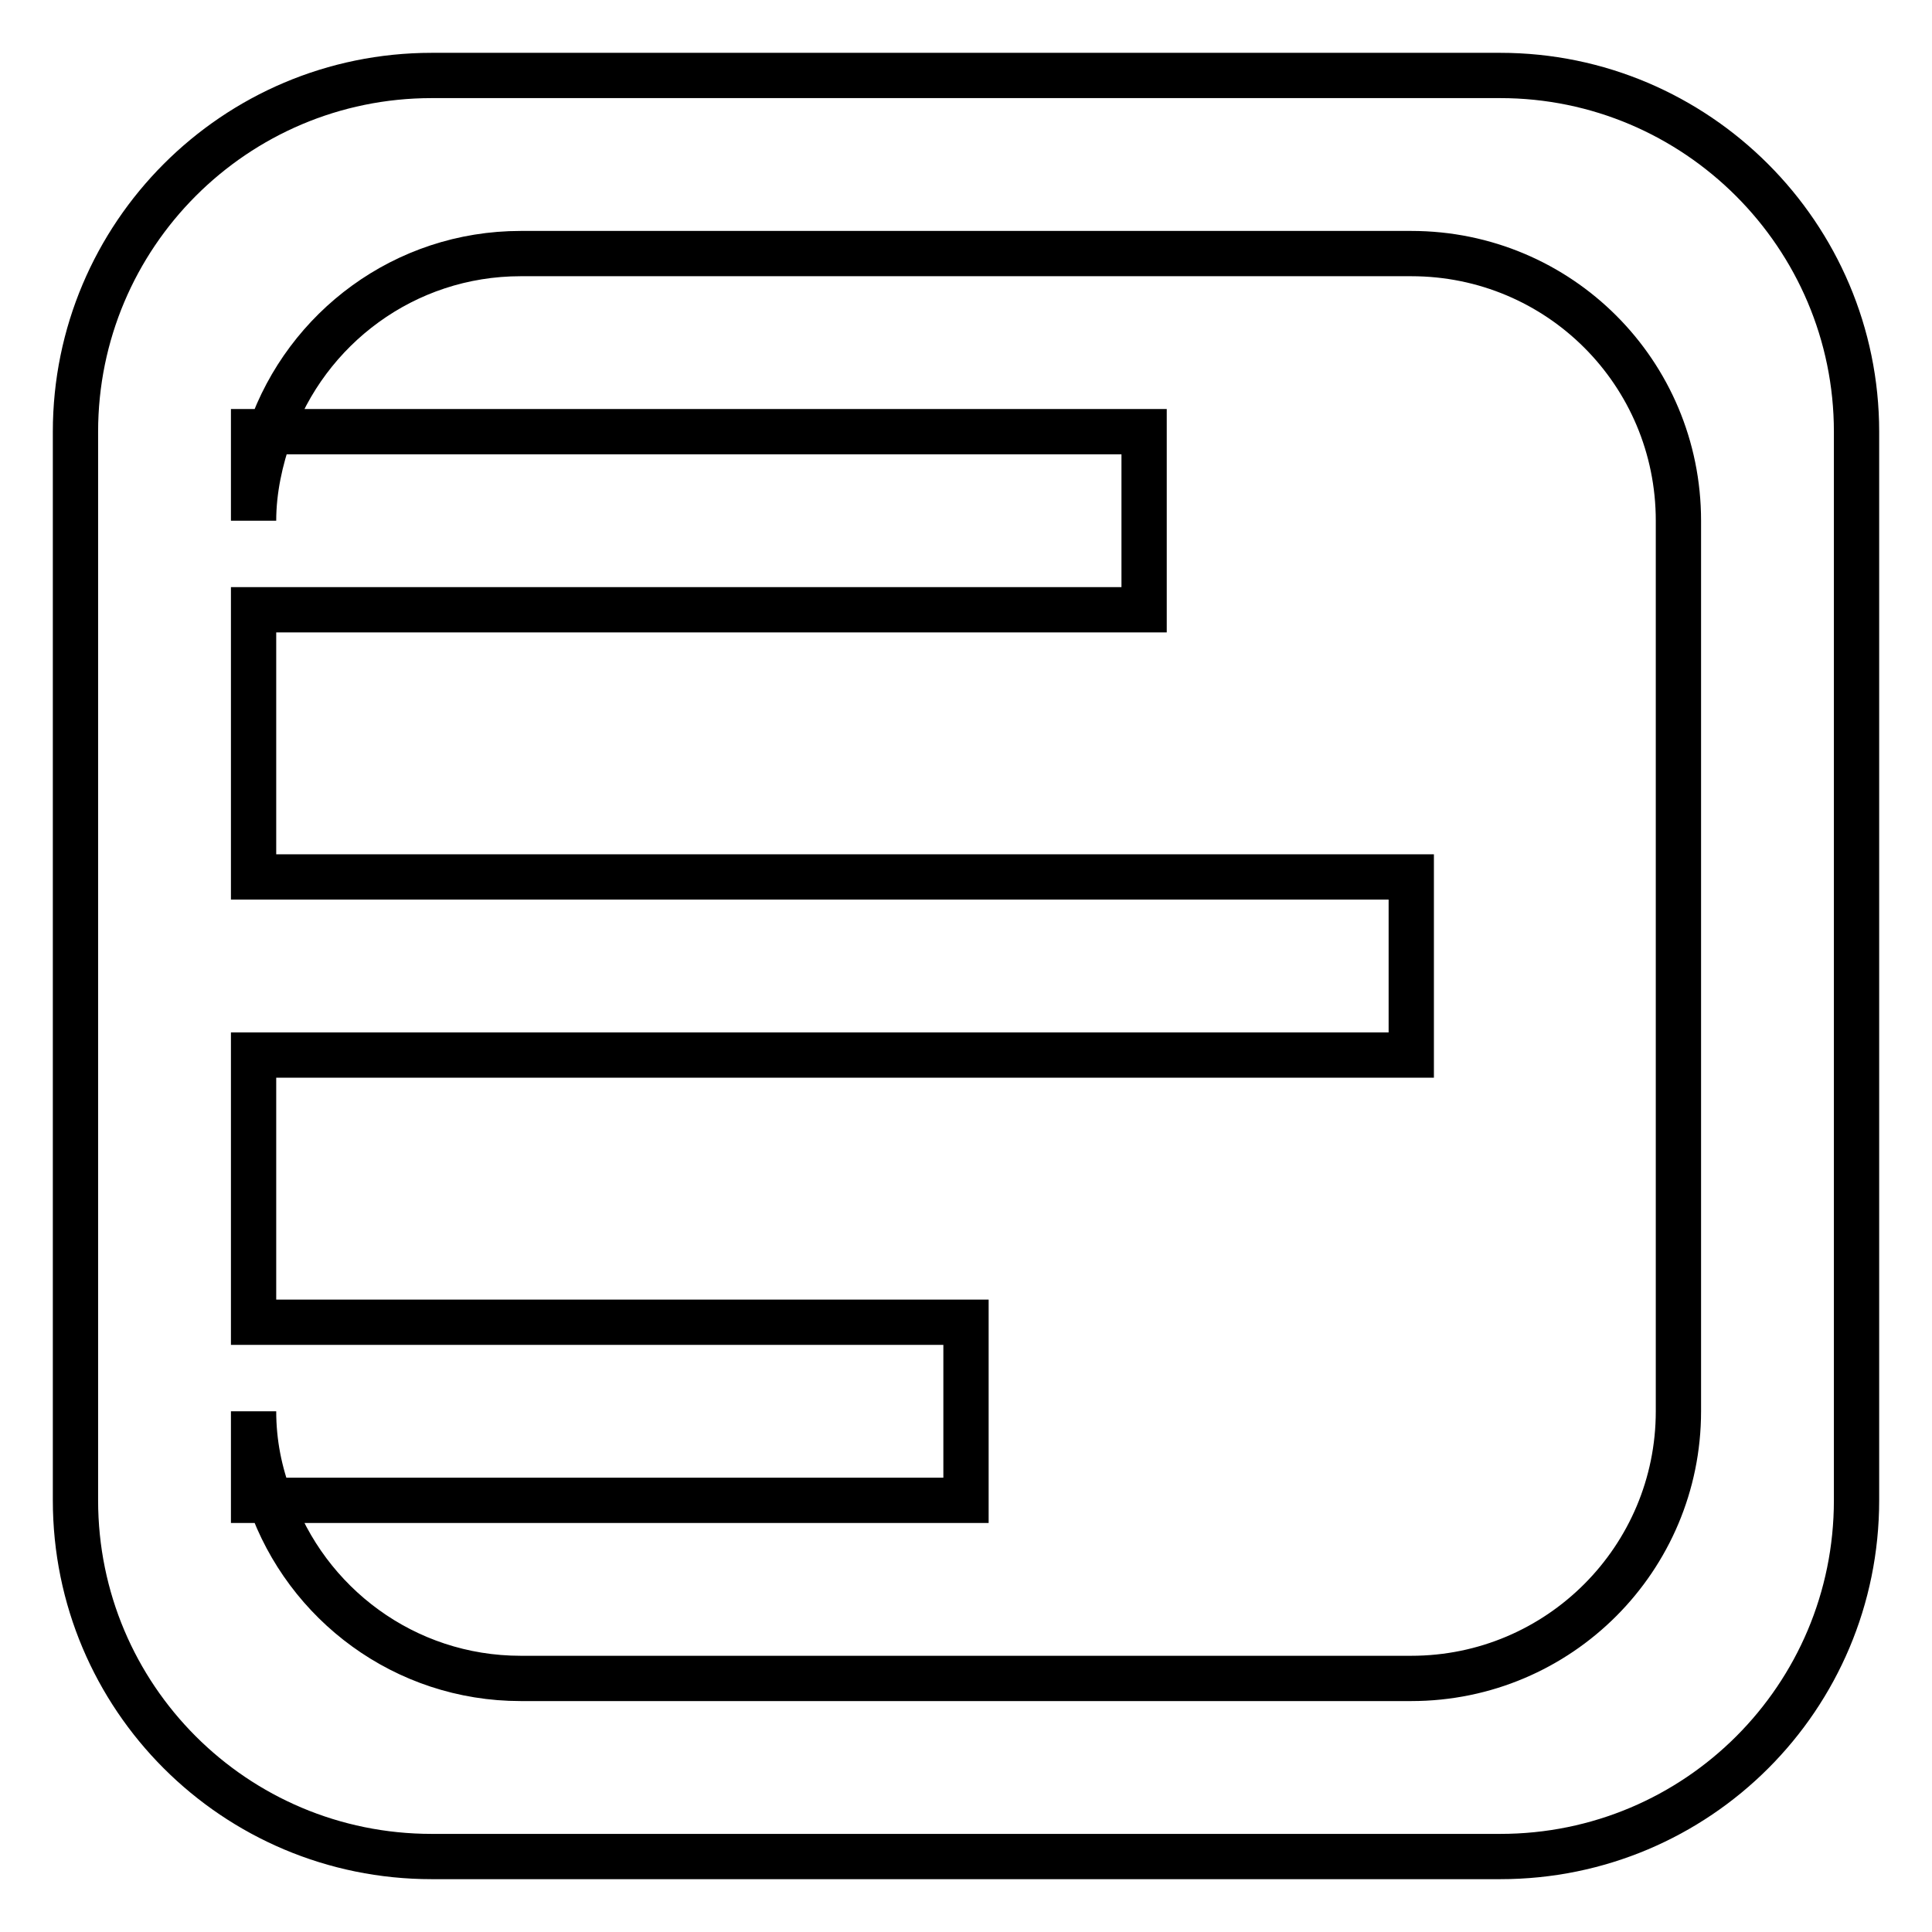 <?xml version="1.0" encoding="utf-8"?>
<!-- Svg Vector Icons : http://www.onlinewebfonts.com/icon -->
<!DOCTYPE svg PUBLIC "-//W3C//DTD SVG 1.1//EN" "http://www.w3.org/Graphics/SVG/1.1/DTD/svg11.dtd">
<svg version="1.1" xmlns="http://www.w3.org/2000/svg" xmlns:xlink="http://www.w3.org/1999/xlink" x="0px" y="0px" viewBox="0 0 256 256" enable-background="new 0 0 256 256" xml:space="preserve">
<g> <path stroke-width="6" fill-opacity="0" stroke="#000000"  d="M198.8,10H57.2C31.1,10,10,31.2,10,57.2v141.6c0,26.1,21.1,47.2,47.2,47.2h141.6 c26.1,0,47.2-21.1,47.2-47.2V57.2C246,31.2,224.8,10,198.8,10z M222.4,187c0,19.5-15.8,35.4-35.4,35.4H69 c-15.4,0-28.4-9.9-33.2-23.6h-2.2V187c0,4.2,0.8,8.1,2.2,11.8H128v-23.6H33.6v-35.4H187v-23.6H33.6V80.8h118V57.2H35.8 c-1.3,3.7-2.2,7.7-2.2,11.8V57.2h2.2C40.6,43.5,53.6,33.6,69,33.6h118c19.6,0,35.4,15.8,35.4,35.4V187z"/></g>
</svg>